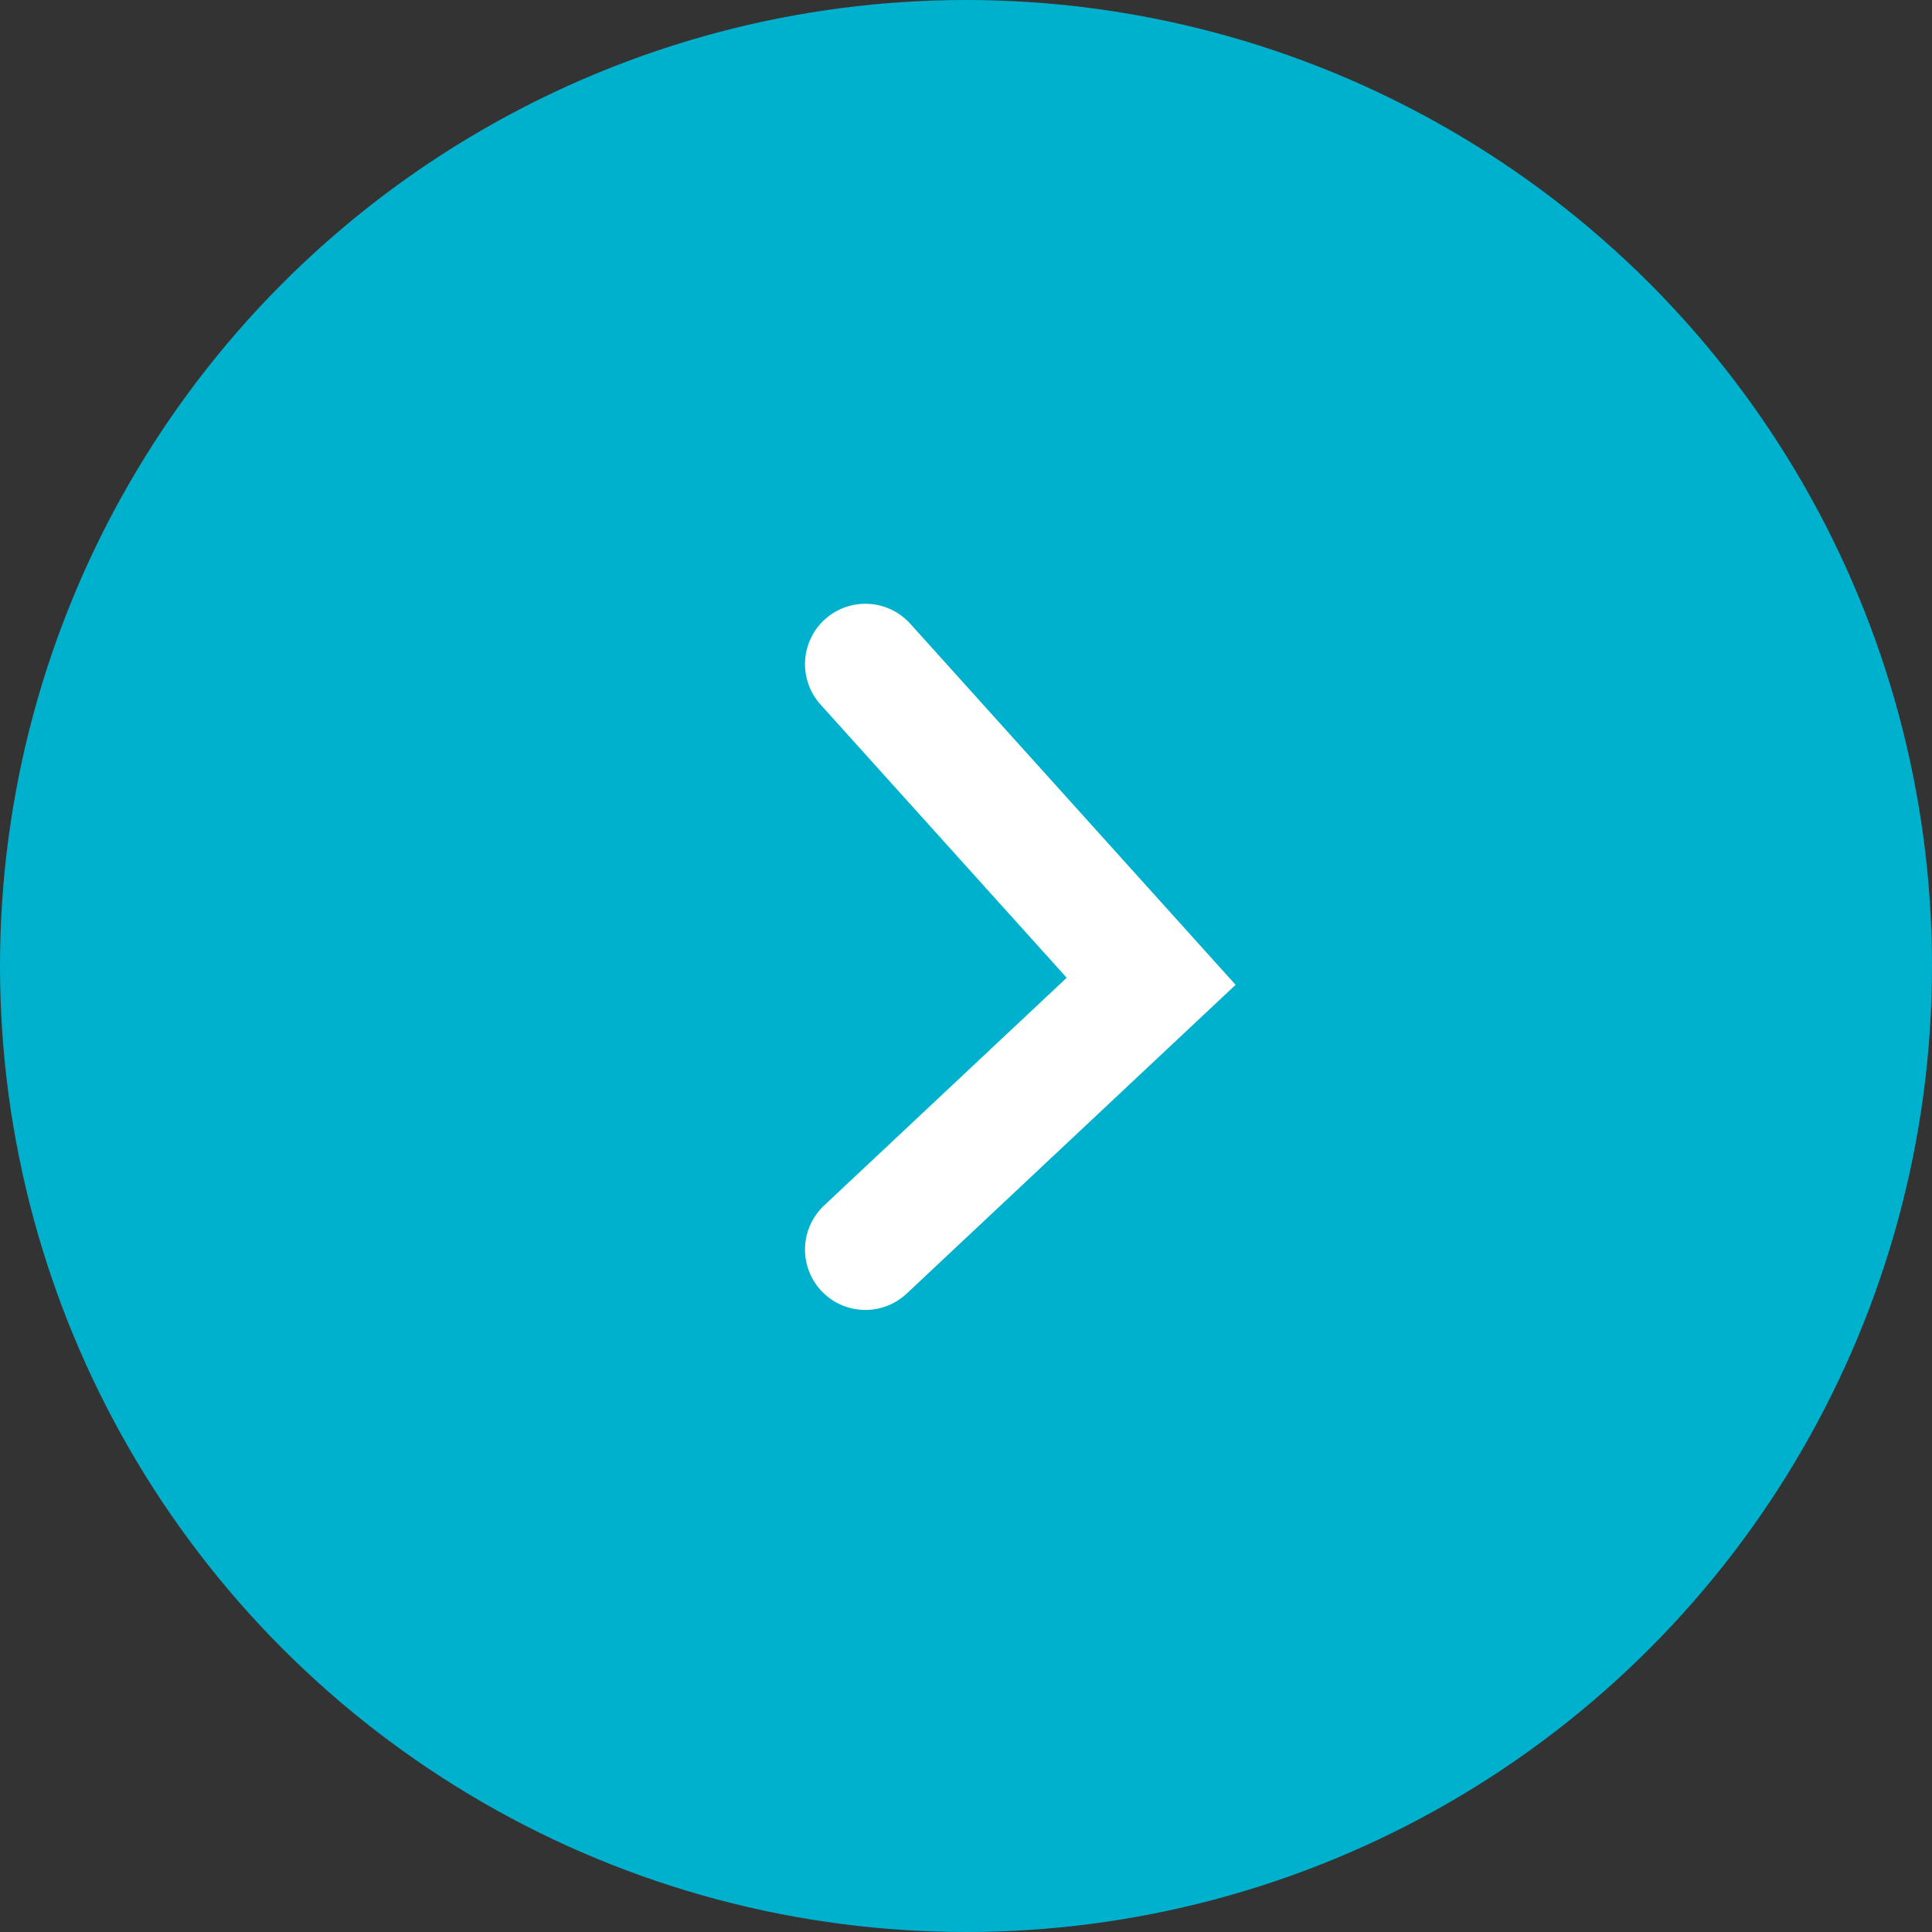 <svg xmlns="http://www.w3.org/2000/svg" width="48" height="48" viewBox="0 0 48 48">
  <rect x="0" y="0" width="48" height="48" fill="#333333" stroke="none"/>
  <g id="Group_7700" data-name="Group 7700" transform="translate(0.212 0.03)">
    <g id="Group_2" data-name="Group 2">
      <circle id="Ellipse_2" data-name="Ellipse 2" cx="24" cy="24" r="24" transform="translate(-0.212 -0.03)" fill="#00b1cd"/>
      <path id="Path_2" data-name="Path 2" d="M-314.35,535l7.1,7.88-7.1,6.665" transform="translate(335.638 -518.53)" fill="none" stroke="#fff" stroke-linecap="round" stroke-width="3"/>
    </g>
  </g>
</svg>
